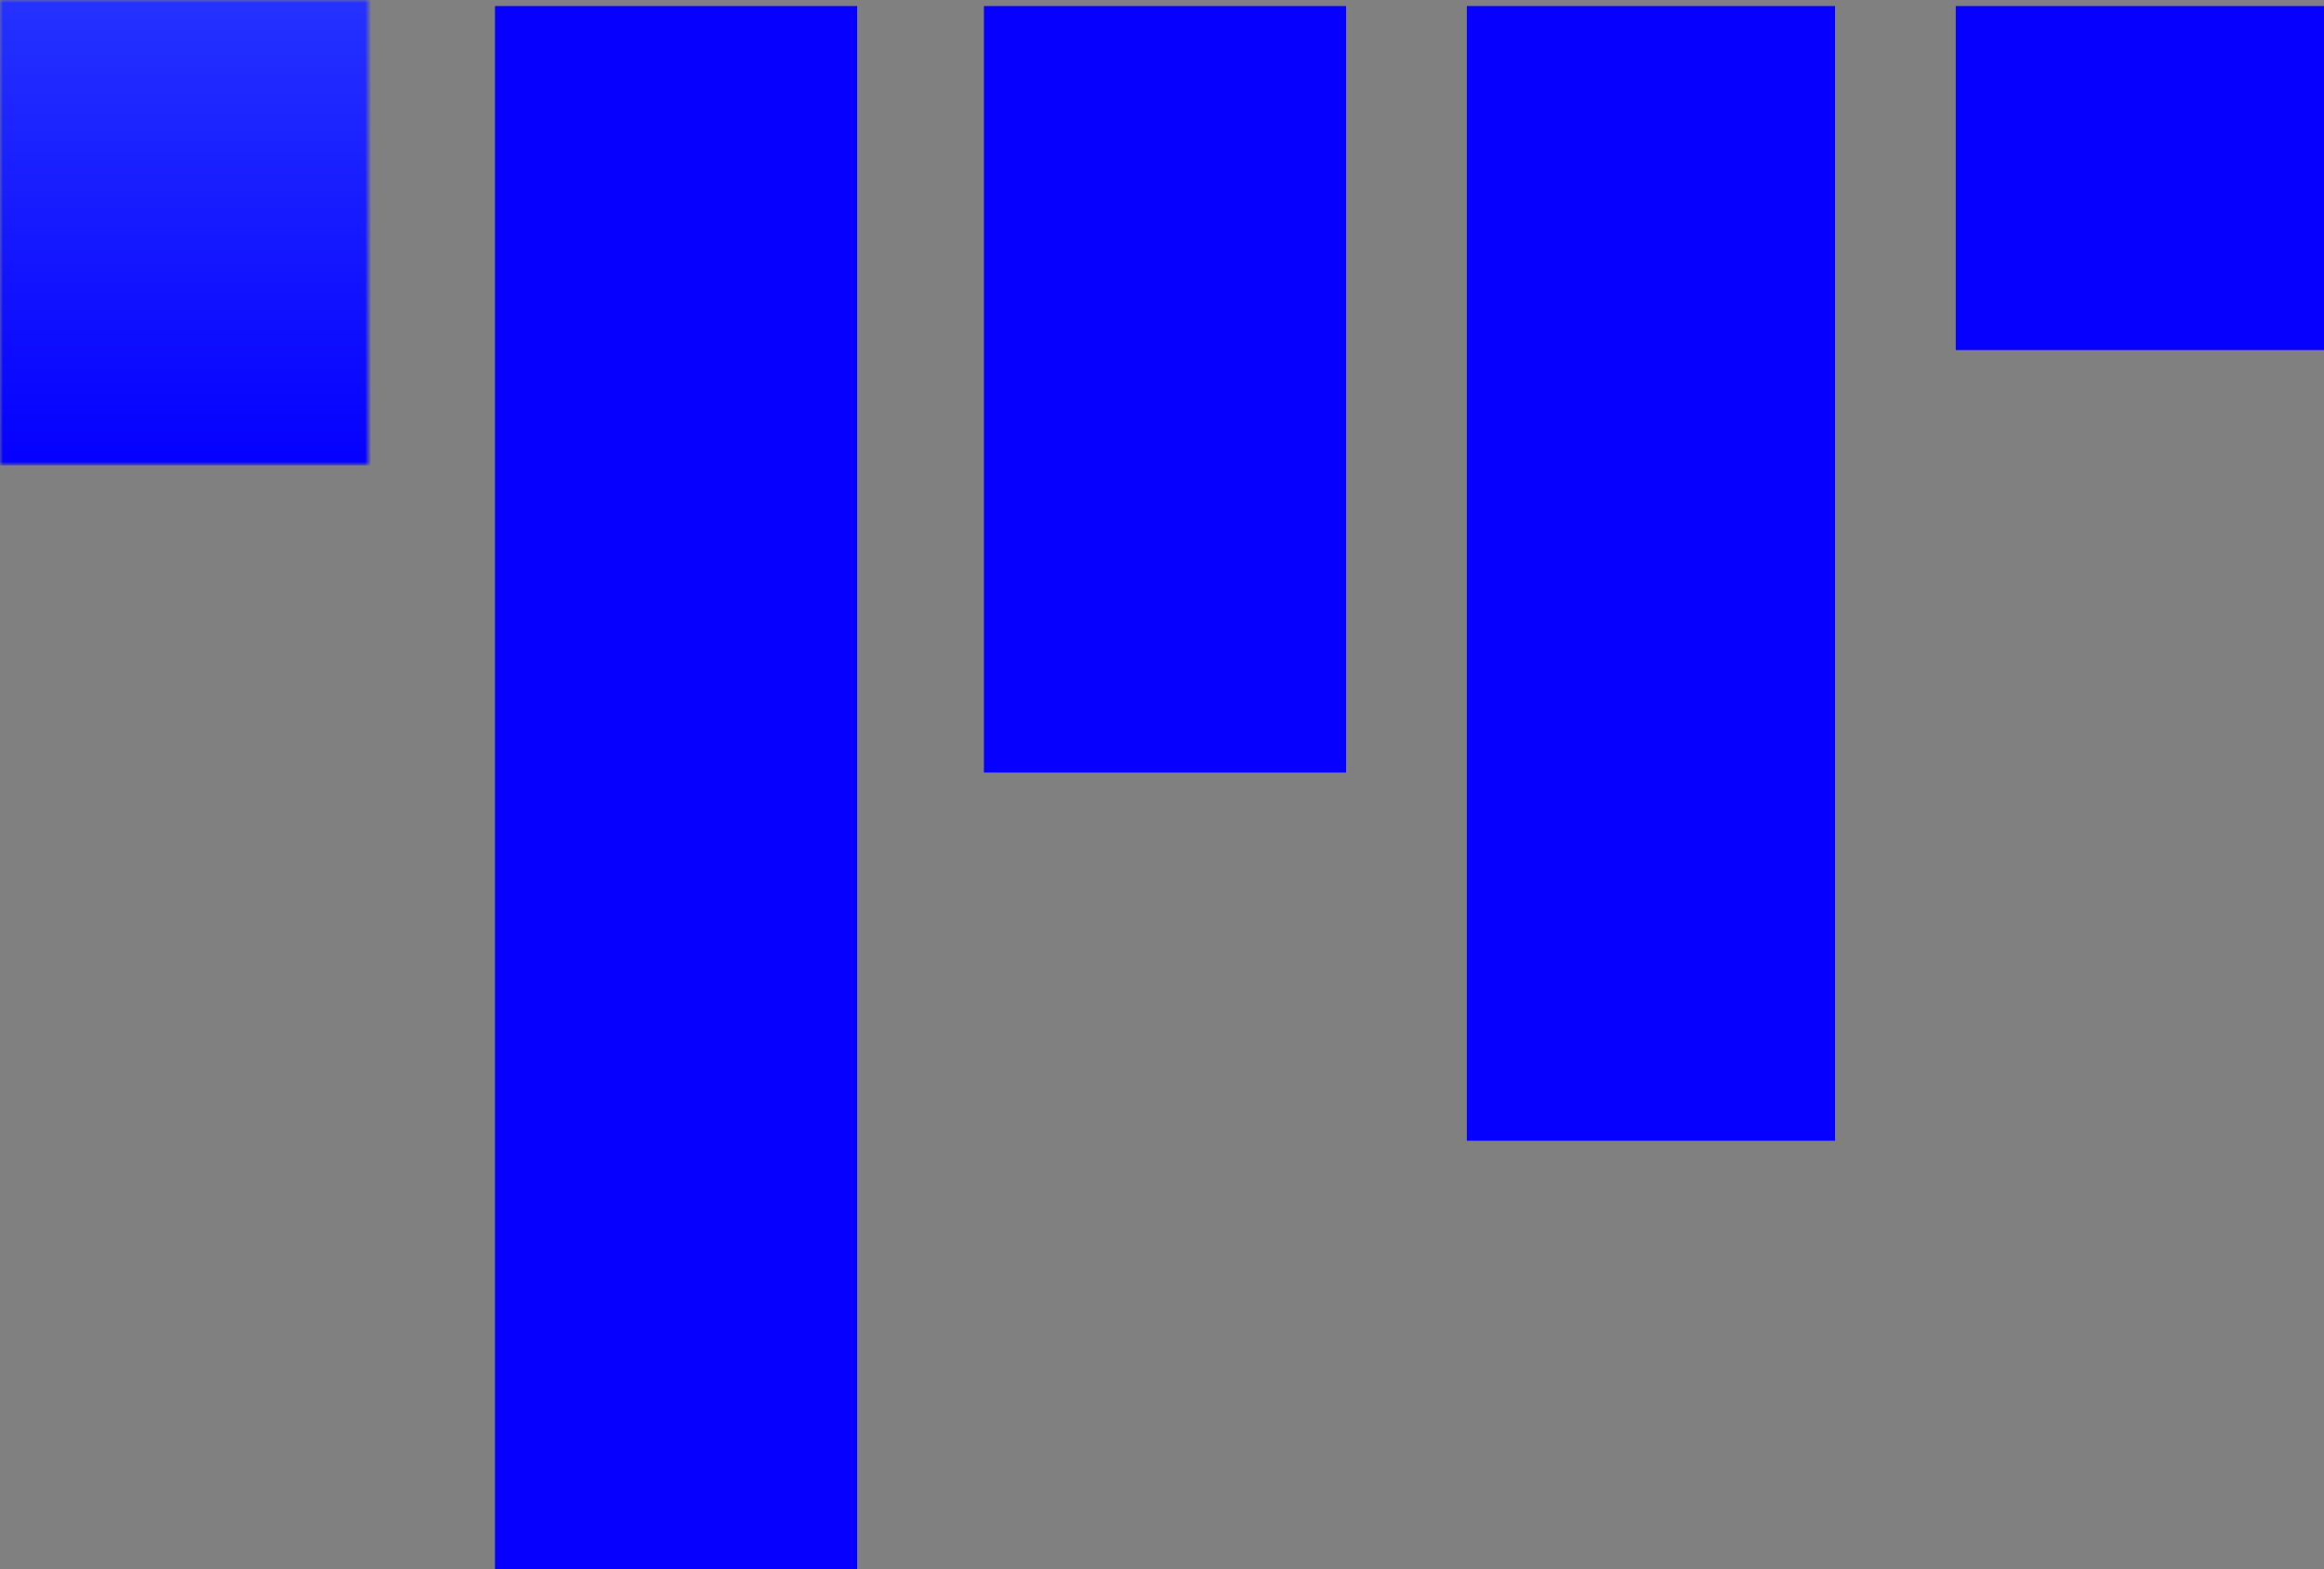 <?xml version="1.0" encoding="UTF-8"?> <svg xmlns="http://www.w3.org/2000/svg" width="385" height="260" viewBox="0 0 385 260" fill="none"><rect x="0" y="0" width="385" height="260" fill="#808080" stroke="none"/> <rect x="304" y="189" width="61" height="188" transform="rotate(-180 304 189)" fill="#0500FF"></rect> <rect x="385" y="58" width="61" height="57" transform="rotate(-180 385 58)" fill="#0500FF"></rect> <rect x="223" y="128" width="60" height="127" transform="rotate(-180 223 128)" fill="#0500FF"></rect> <rect x="142" y="260" width="60" height="259" transform="rotate(-180 142 260)" fill="#0500FF"></rect> <mask id="mask0_207_3" style="mask-type:alpha" maskUnits="userSpaceOnUse" x="0" y="0" width="61" height="77"> <rect width="61" height="77" fill="#F3F2ED"></rect> </mask> <g mask="url(#mask0_207_3)"> <rect x="237.703" y="77.114" width="264.427" height="888.777" transform="rotate(-180 237.703 77.114)" fill="url(#paint0_linear_207_3)"></rect> </g> <defs> <linearGradient id="paint0_linear_207_3" x1="369.917" y1="77.114" x2="369.917" y2="965.892" gradientUnits="userSpaceOnUse"> <stop stop-color="#0500FF"></stop> <stop offset="0.401" stop-color="#95E5FF"></stop> <stop offset="1" stop-color="#F4F2EE"></stop> </linearGradient> </defs> </svg> 